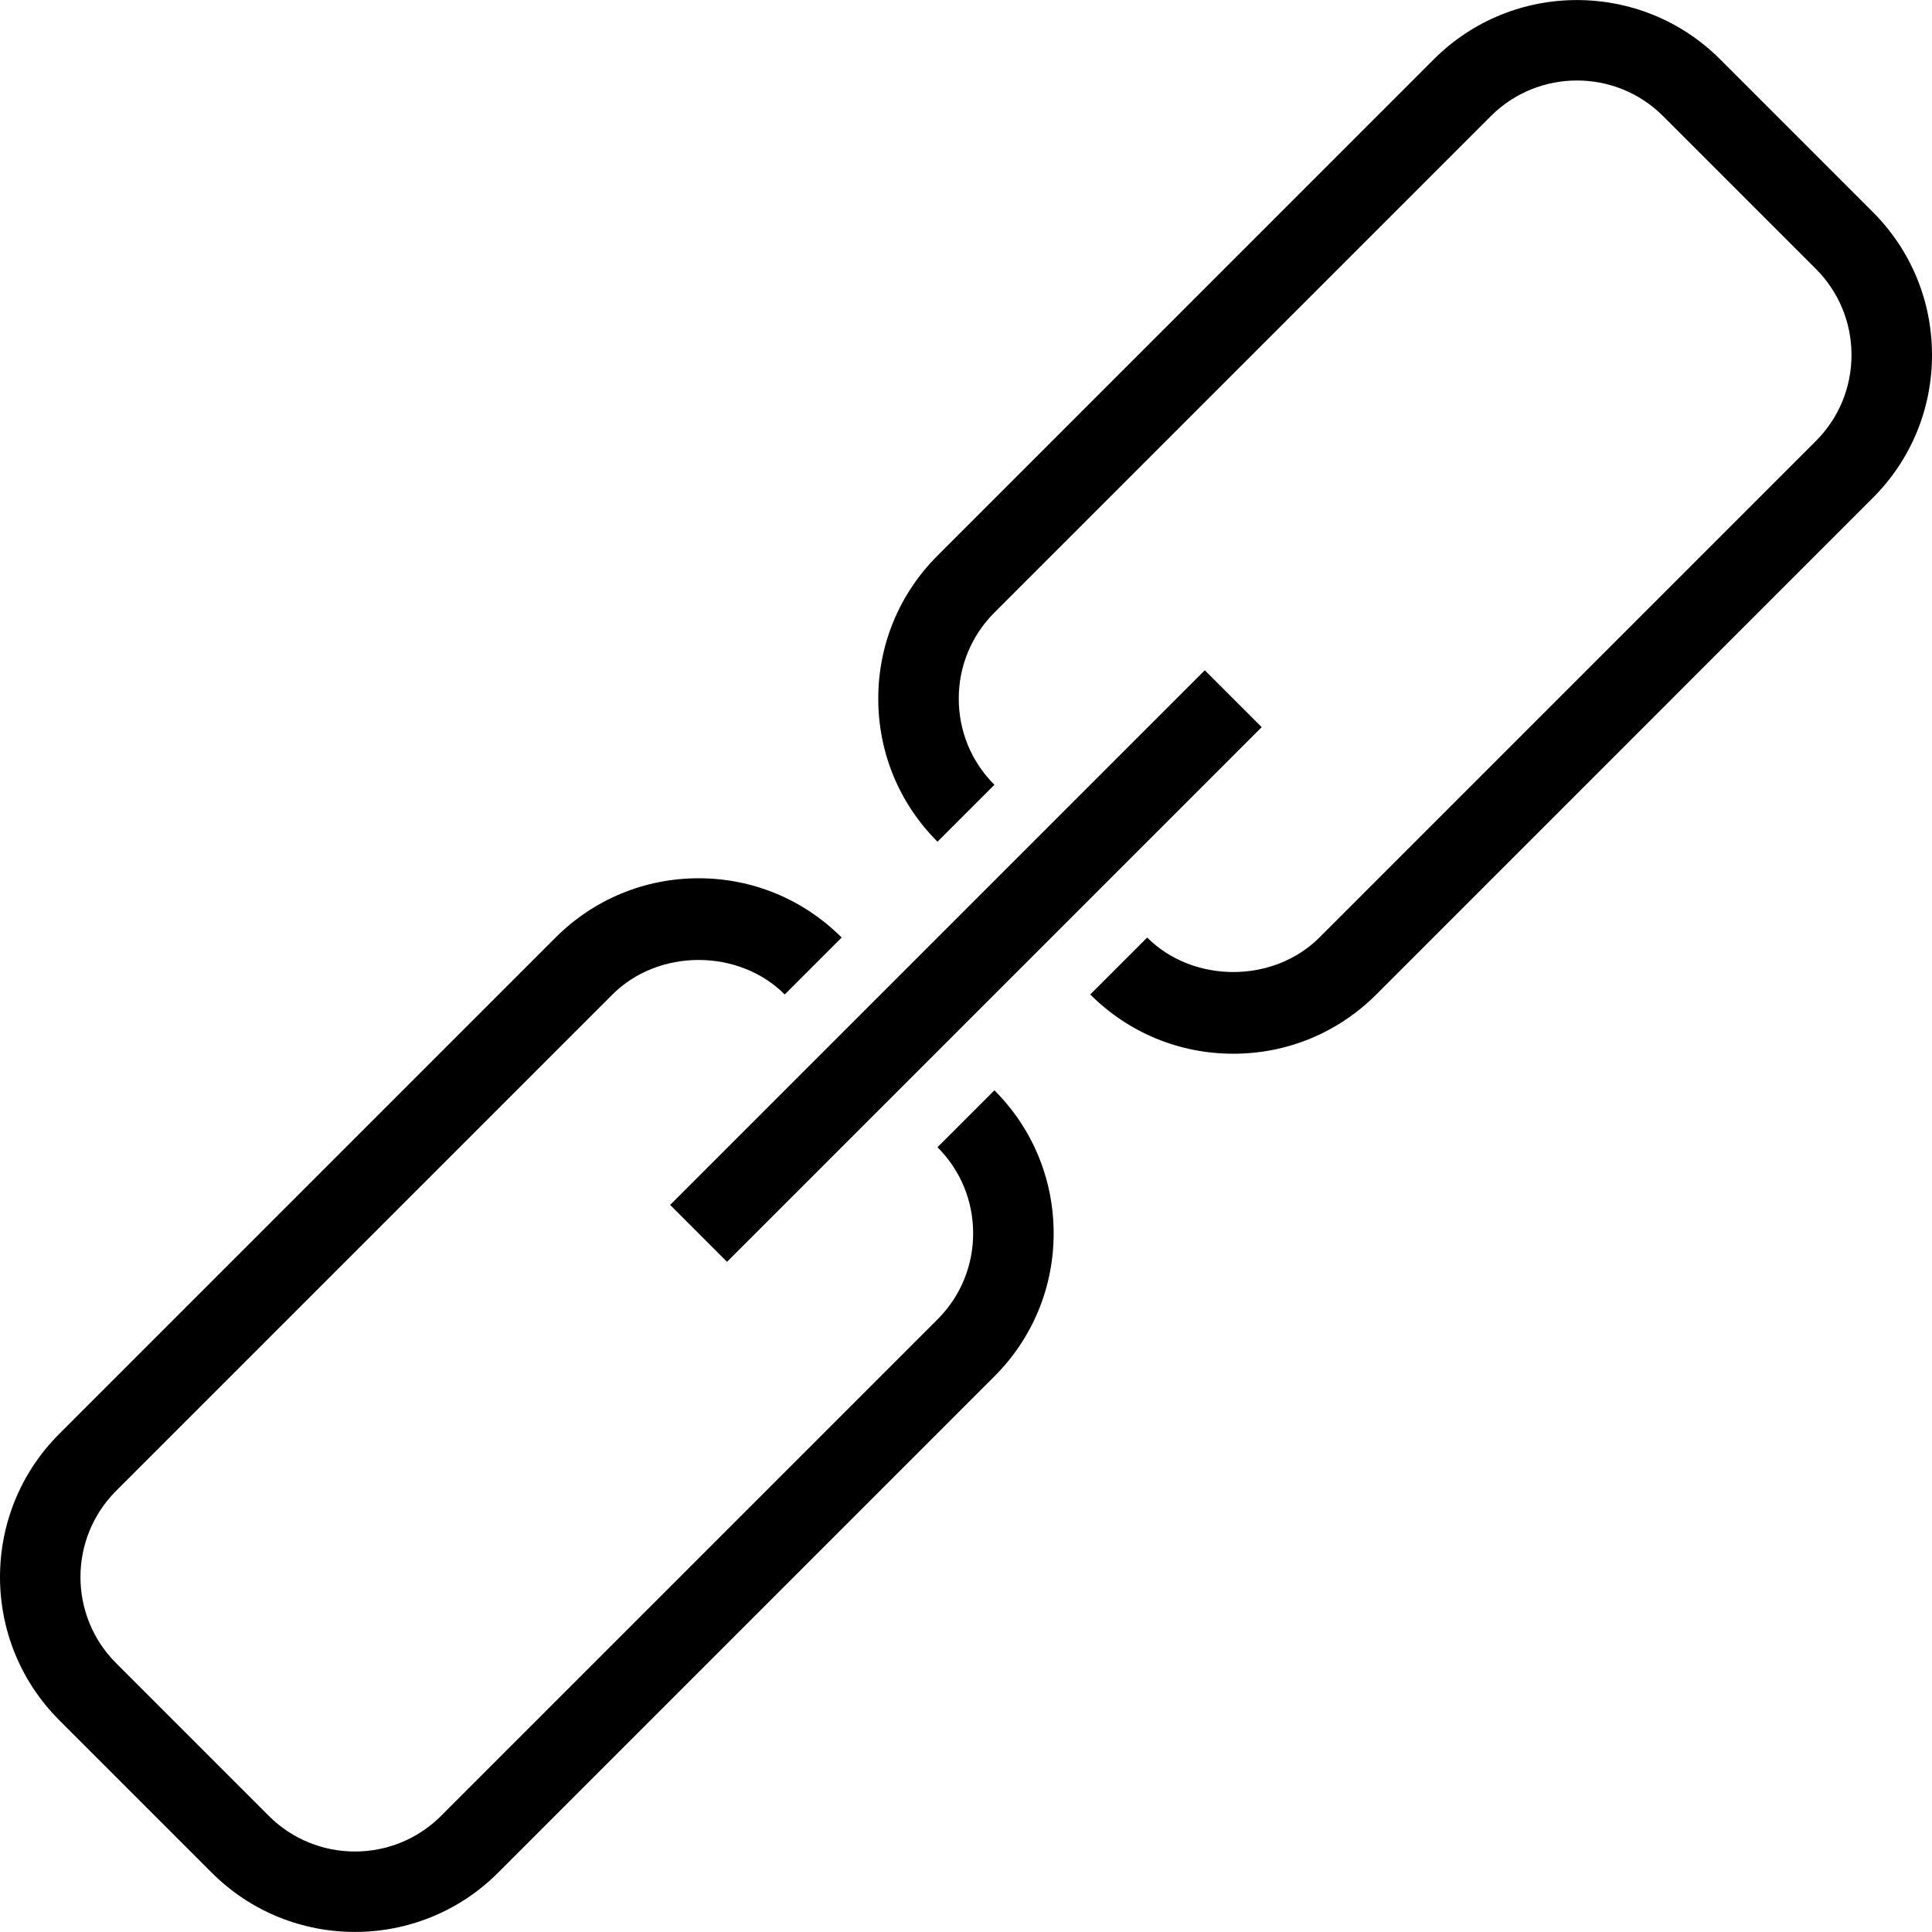 <svg xmlns="http://www.w3.org/2000/svg" viewBox="0 0 491.494 491.494"><path d="M476.419 53.917l-38.855-38.86c-20.06-20.05-52.705-20.06-72.775 0l-126.295 126.3c-9.72 9.71-15.07 22.64-15.07 36.38 0 13.75 5.35 26.67 15.07 36.39l14.48-14.48c-5.85-5.85-9.07-13.63-9.07-21.91 0-8.27 3.22-16.05 9.07-21.9l126.295-126.3c12.08-12.08 31.735-12.08 43.815 0l38.855 38.86c5.85 5.85 9.075 13.63 9.075 21.91 0 8.27-3.22 16.05-9.075 21.9l-126.29 126.3c-11.71 11.7-32.115 11.7-43.815 0l-14.48 14.48c9.715 9.72 22.64 15.08 36.385 15.08s26.67-5.36 36.39-15.08l126.29-126.3c9.72-9.71 15.075-22.63 15.075-36.38s-5.355-26.669-15.075-36.39zM252.974 277.368l-14.48 14.48c5.85 5.85 9.07 13.63 9.07 21.91 0 8.27-3.22 16.05-9.07 21.9l-126.295 126.3c-12.08 12.08-31.735 12.08-43.815 0l-38.855-38.86c-12.08-12.08-12.08-31.74 0-43.82l126.29-126.29c11.71-11.7 32.115-11.7 43.815 0l14.48-14.48c-9.715-9.72-22.64-15.08-36.385-15.08s-26.67 5.36-36.39 15.08l-126.29 126.29c-20.065 20.07-20.065 52.71 0 72.78l38.855 38.86c10.035 10.03 23.21 15.04 36.39 15.04 13.175 0 26.355-5.01 36.385-15.04l126.295-126.3c9.72-9.71 15.07-22.64 15.07-36.38 0-13.75-5.35-26.67-15.07-36.39z"/><path d="M170.476 306.525l136.016-136.016 14.482 14.481-136.017 136.016z"/></svg>